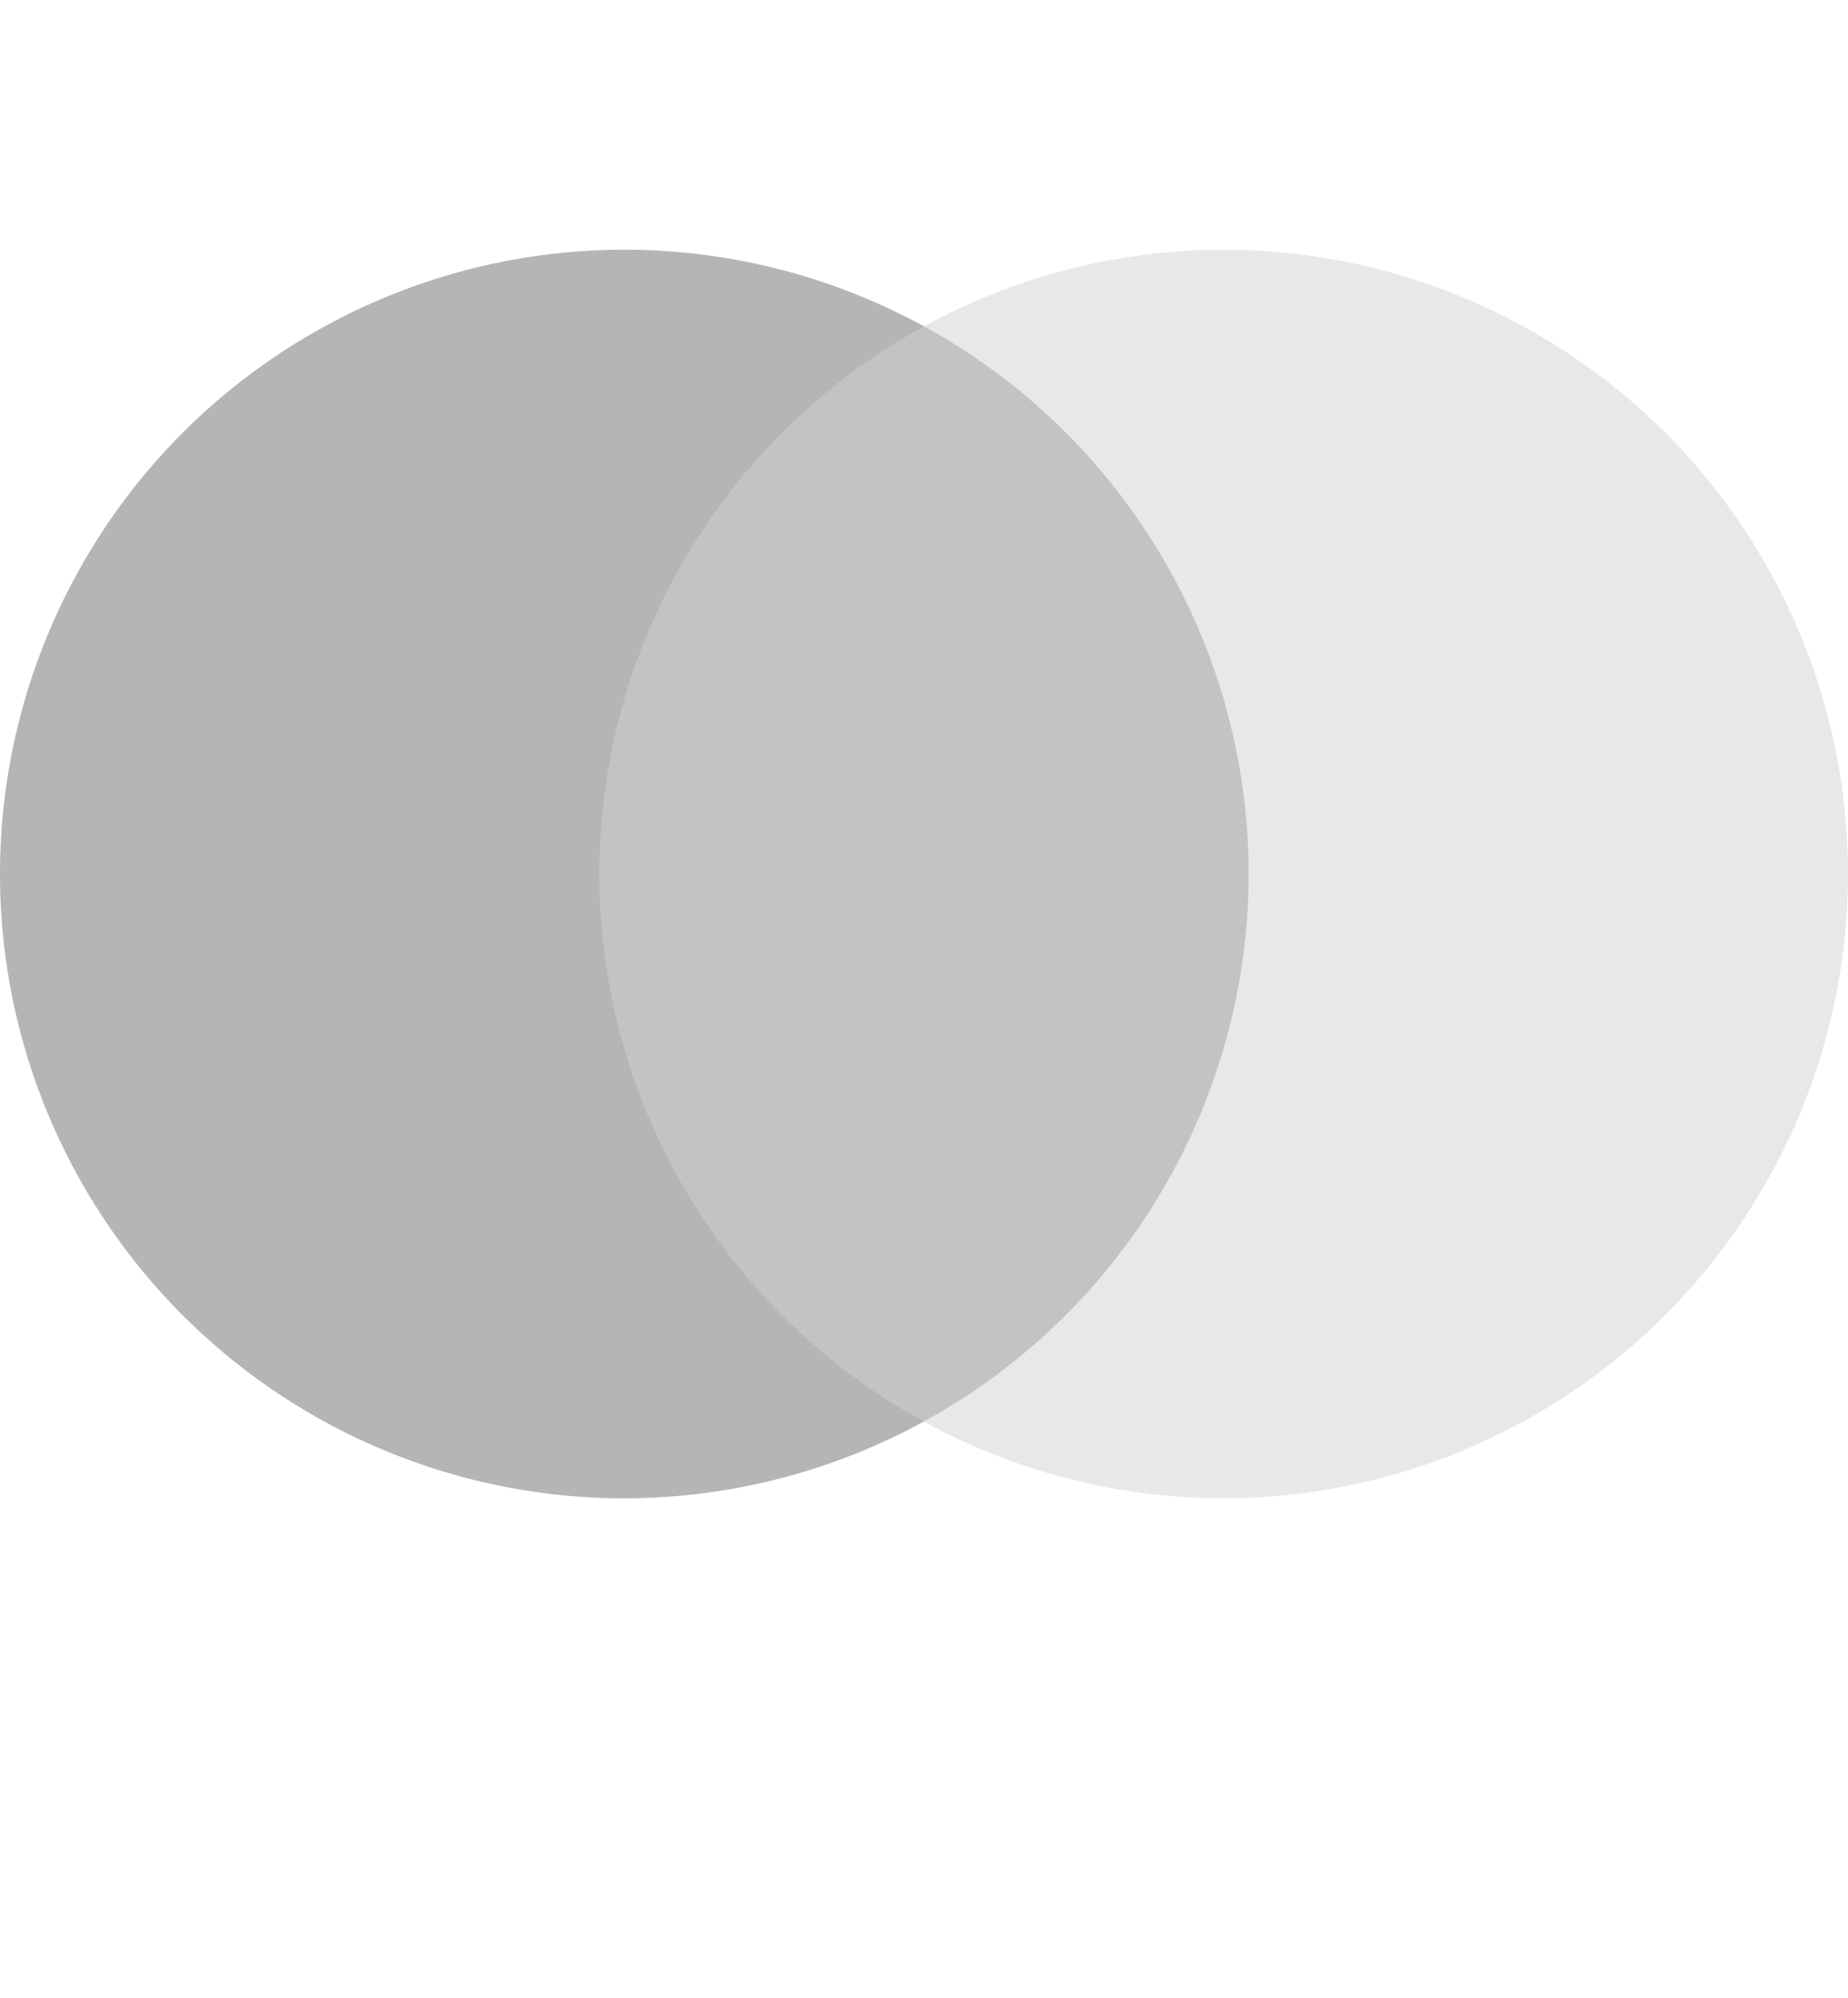 <svg width="37" height="40" viewBox="0 0 37 40" fill="none" xmlns="http://www.w3.org/2000/svg">
<path opacity="0.9" d="M12.5 30C10.028 30 7.611 29.267 5.555 27.893C3.5 26.52 1.898 24.568 0.952 22.284C0.005 20 -0.242 17.486 0.24 15.061C0.723 12.637 1.913 10.409 3.661 8.661C5.409 6.913 7.637 5.723 10.061 5.24C12.486 4.758 14.999 5.005 17.284 5.952C19.568 6.898 21.52 8.5 22.893 10.555C24.267 12.611 25 15.028 25 17.5C24.997 20.814 23.678 23.992 21.335 26.335C18.992 28.678 15.814 29.997 12.5 30Z" fill="#ADADAD"/>
<path opacity="0.5" d="M24.502 30C22.03 30 19.613 29.268 17.557 27.894C15.501 26.521 13.899 24.569 12.952 22.285C12.006 20.001 11.758 17.488 12.24 15.063C12.722 12.638 13.912 10.411 15.66 8.662C17.408 6.914 19.635 5.723 22.06 5.241C24.484 4.758 26.998 5.005 29.282 5.951C31.566 6.897 33.519 8.498 34.892 10.554C36.266 12.609 37 15.026 37 17.498V17.5C36.996 20.814 35.679 23.991 33.336 26.334C30.993 28.678 27.816 29.996 24.502 30Z" fill="#D3D3D3"/>
</svg>
